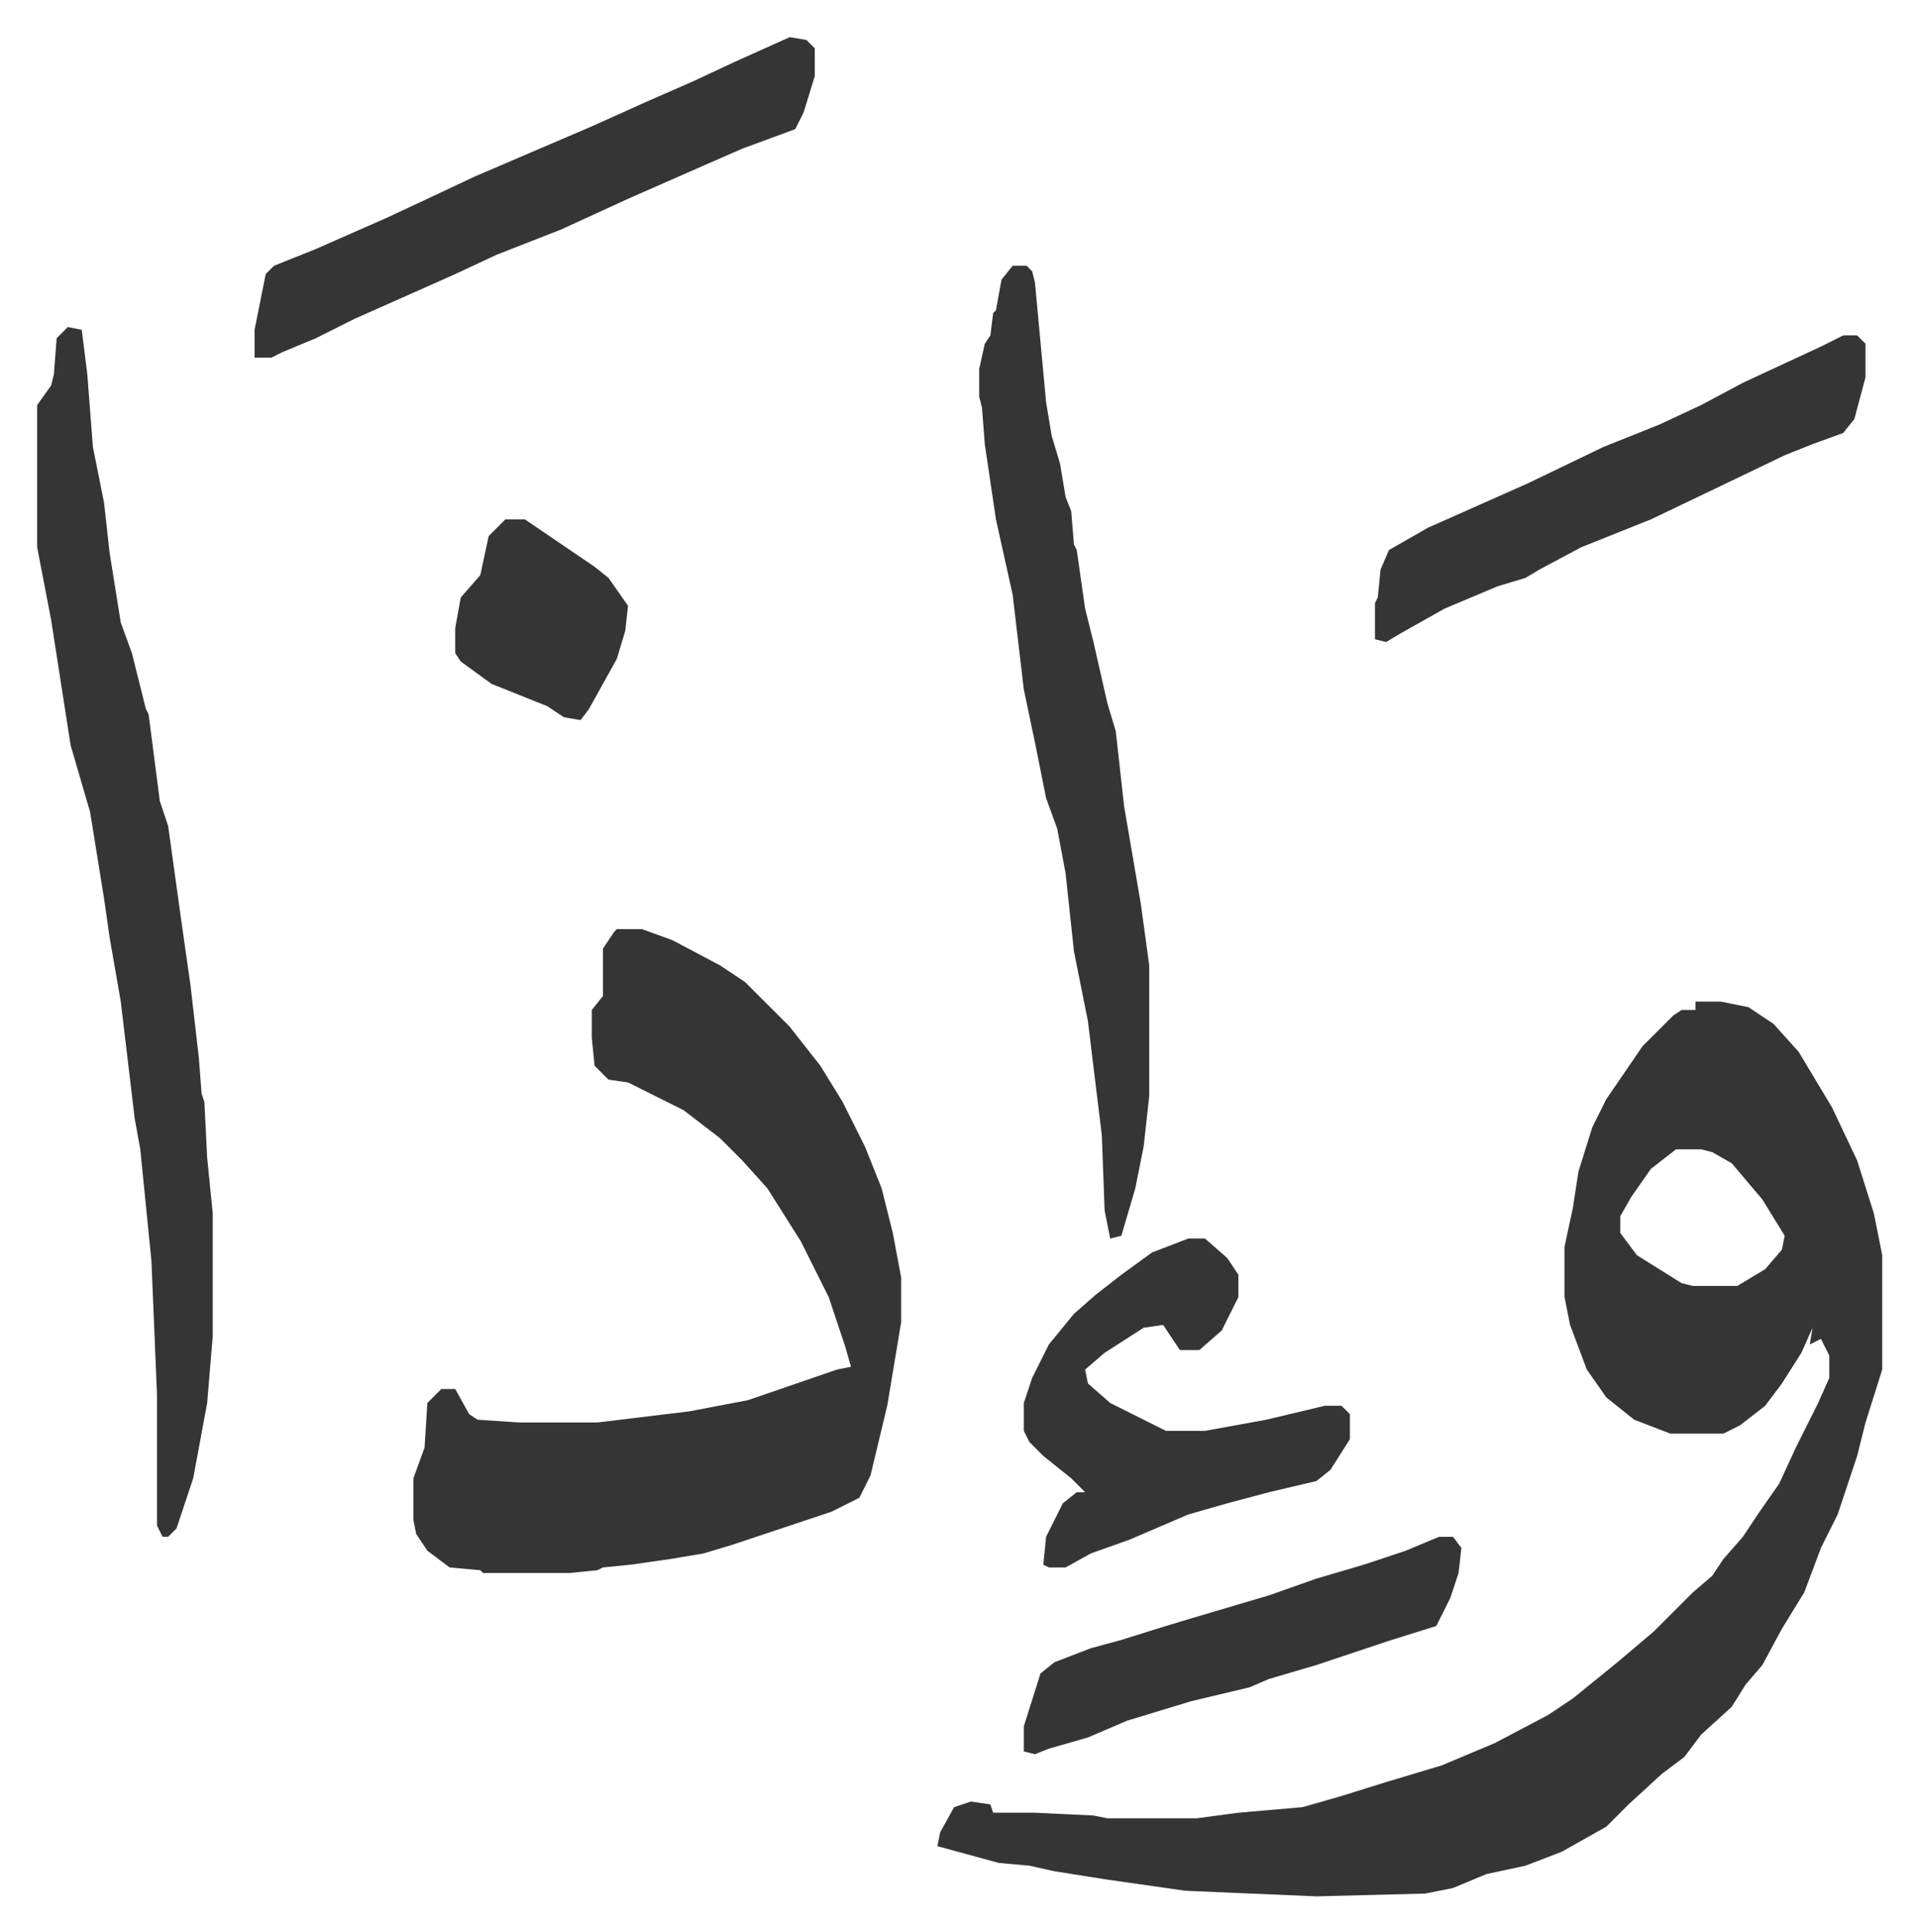 <svg xmlns="http://www.w3.org/2000/svg" role="img" viewBox="-13.33 421.67 688.16 693.16"><path fill="#353535" id="rule_normal" d="M595 781h9l10 2 9 6 9 10 12 20 9 19 6 19 3 15v41l-6 19-3 12-7 21-6 12-6 16-8 13-7 13-6 7-5 8-11 10-6 8-8 6-12 11-8 8-16 9-13 5-14 3-12 5-10 2-39 1-47-2-28-4-19-3-9-2-11-1-22-6 1-5 5-9 6-2 7 1 1 3h15l21 1 5 1h32l15-2 23-2 14-4 16-5 20-6 19-8 19-10 9-6 16-13 13-11 14-14 7-6 4-6 7-8 6-9 7-10 6-13 8-16 4-9v-8l-3-6-4 2 1-6-4 9-7 11-6 8-9 7-6 3h-19l-13-5-10-8-7-10-6-16-2-10v-18l3-14 2-13 5-16 5-10 13-19 11-11 3-2h5zm-7 53l-9 7-7 10-4 7v6l6 8 8 5 8 5 4 1h16l10-6 6-7 1-5-8-13-11-13-7-4-4-1zm-380-79h9l11 4 17 9 9 6 16 16 11 14 8 13 8 16 6 15 4 16 3 16v16l-5 30-6 25-4 8-10 5-21 7-15 5-10 3-12 2-14 2-10 1-2 1-10 1h-31l-1-1-11-1-8-6-4-6-1-5v-15l4-11 1-16 5-5h5l5 9 3 2 15 1h28l33-4 21-4 32-11 5-1-2-7-6-18-10-20-12-19-9-10-8-8-13-10-16-8-4-2-7-1-5-5-1-10v-10l4-5v-17l4-6zM11 539l5 1 2 16 2 26 4 20 2 18 4 25 4 11 5 20 1 2 4 31 3 9 5 36 3 21 3 26 1 13 1 3 1 20 2 20v44l-2 24-5 27-6 18-3 3h-2l-2-4v-47l-2-48-4-40-2-11-5-42-4-23-2-14-5-31-7-24-7-45-5-26v-51l5-7 1-4 1-13zm339-22h5l2 2 1 4 4 43 2 12 3 10 2 12 2 5 1 12 1 2 3 21 3 12 5 22 3 10 3 27 6 35 3 22v47l-2 18-3 15-5 17-4 1-2-10-1-27-5-41-5-25-3-28-3-16-4-11-4-20-4-19-4-34-6-27-4-27-1-13-1-4v-10l2-9 2-3 1-8 1-1 2-11z"/><path fill="#353535" id="rule_normal" d="M270 435l6 1 3 3v10l-4 13-3 6-19 7-16 7-25 11-24 11-23 9-15 7-18 8-18 8-14 7-12 5-4 2h-6v-10l4-20 3-3 15-6 25-11 15-7 17-8 42-18 20-9 16-7 15-7zm143 431h6l8 7 4 6v8l-6 12-8 7h-7l-6-9-7 1-14 9-7 6 1 5 8 7 16 8 4 2h14l22-4 21-5h6l3 3v9l-7 11-5 4-17 4-15 4-14 4-21 9-14 5-9 5h-6l-2-1 1-10 6-12 5-4h3l-5-5-10-8-5-5-2-4v-10l3-9 6-12 9-11 8-7 9-7 11-8zm235-324h5l3 3v12l-4 15-4 5-11 4-10 4-25 12-23 11-25 10-15 8-5 3-10 3-19 8-16 9-5 3-4-1v-13l1-2 1-10 3-7 14-8 36-16 27-13 20-8 15-7 15-8 28-13zM503 973h5l3 4-1 9-3 9-5 10-16 5-18 6-9 3-17 5-7 3-21 5-23 7-14 6-14 4-5 2-4-1v-9l6-19 5-4 13-5 11-3 16-5 10-3 27-8 17-6 17-5 15-5zM168 608h7l25 17 5 4 7 10-1 9-3 10-10 18-3 4-6-1-6-4-20-8-11-8-2-3v-9l2-11 7-8 3-14z"/></svg>
